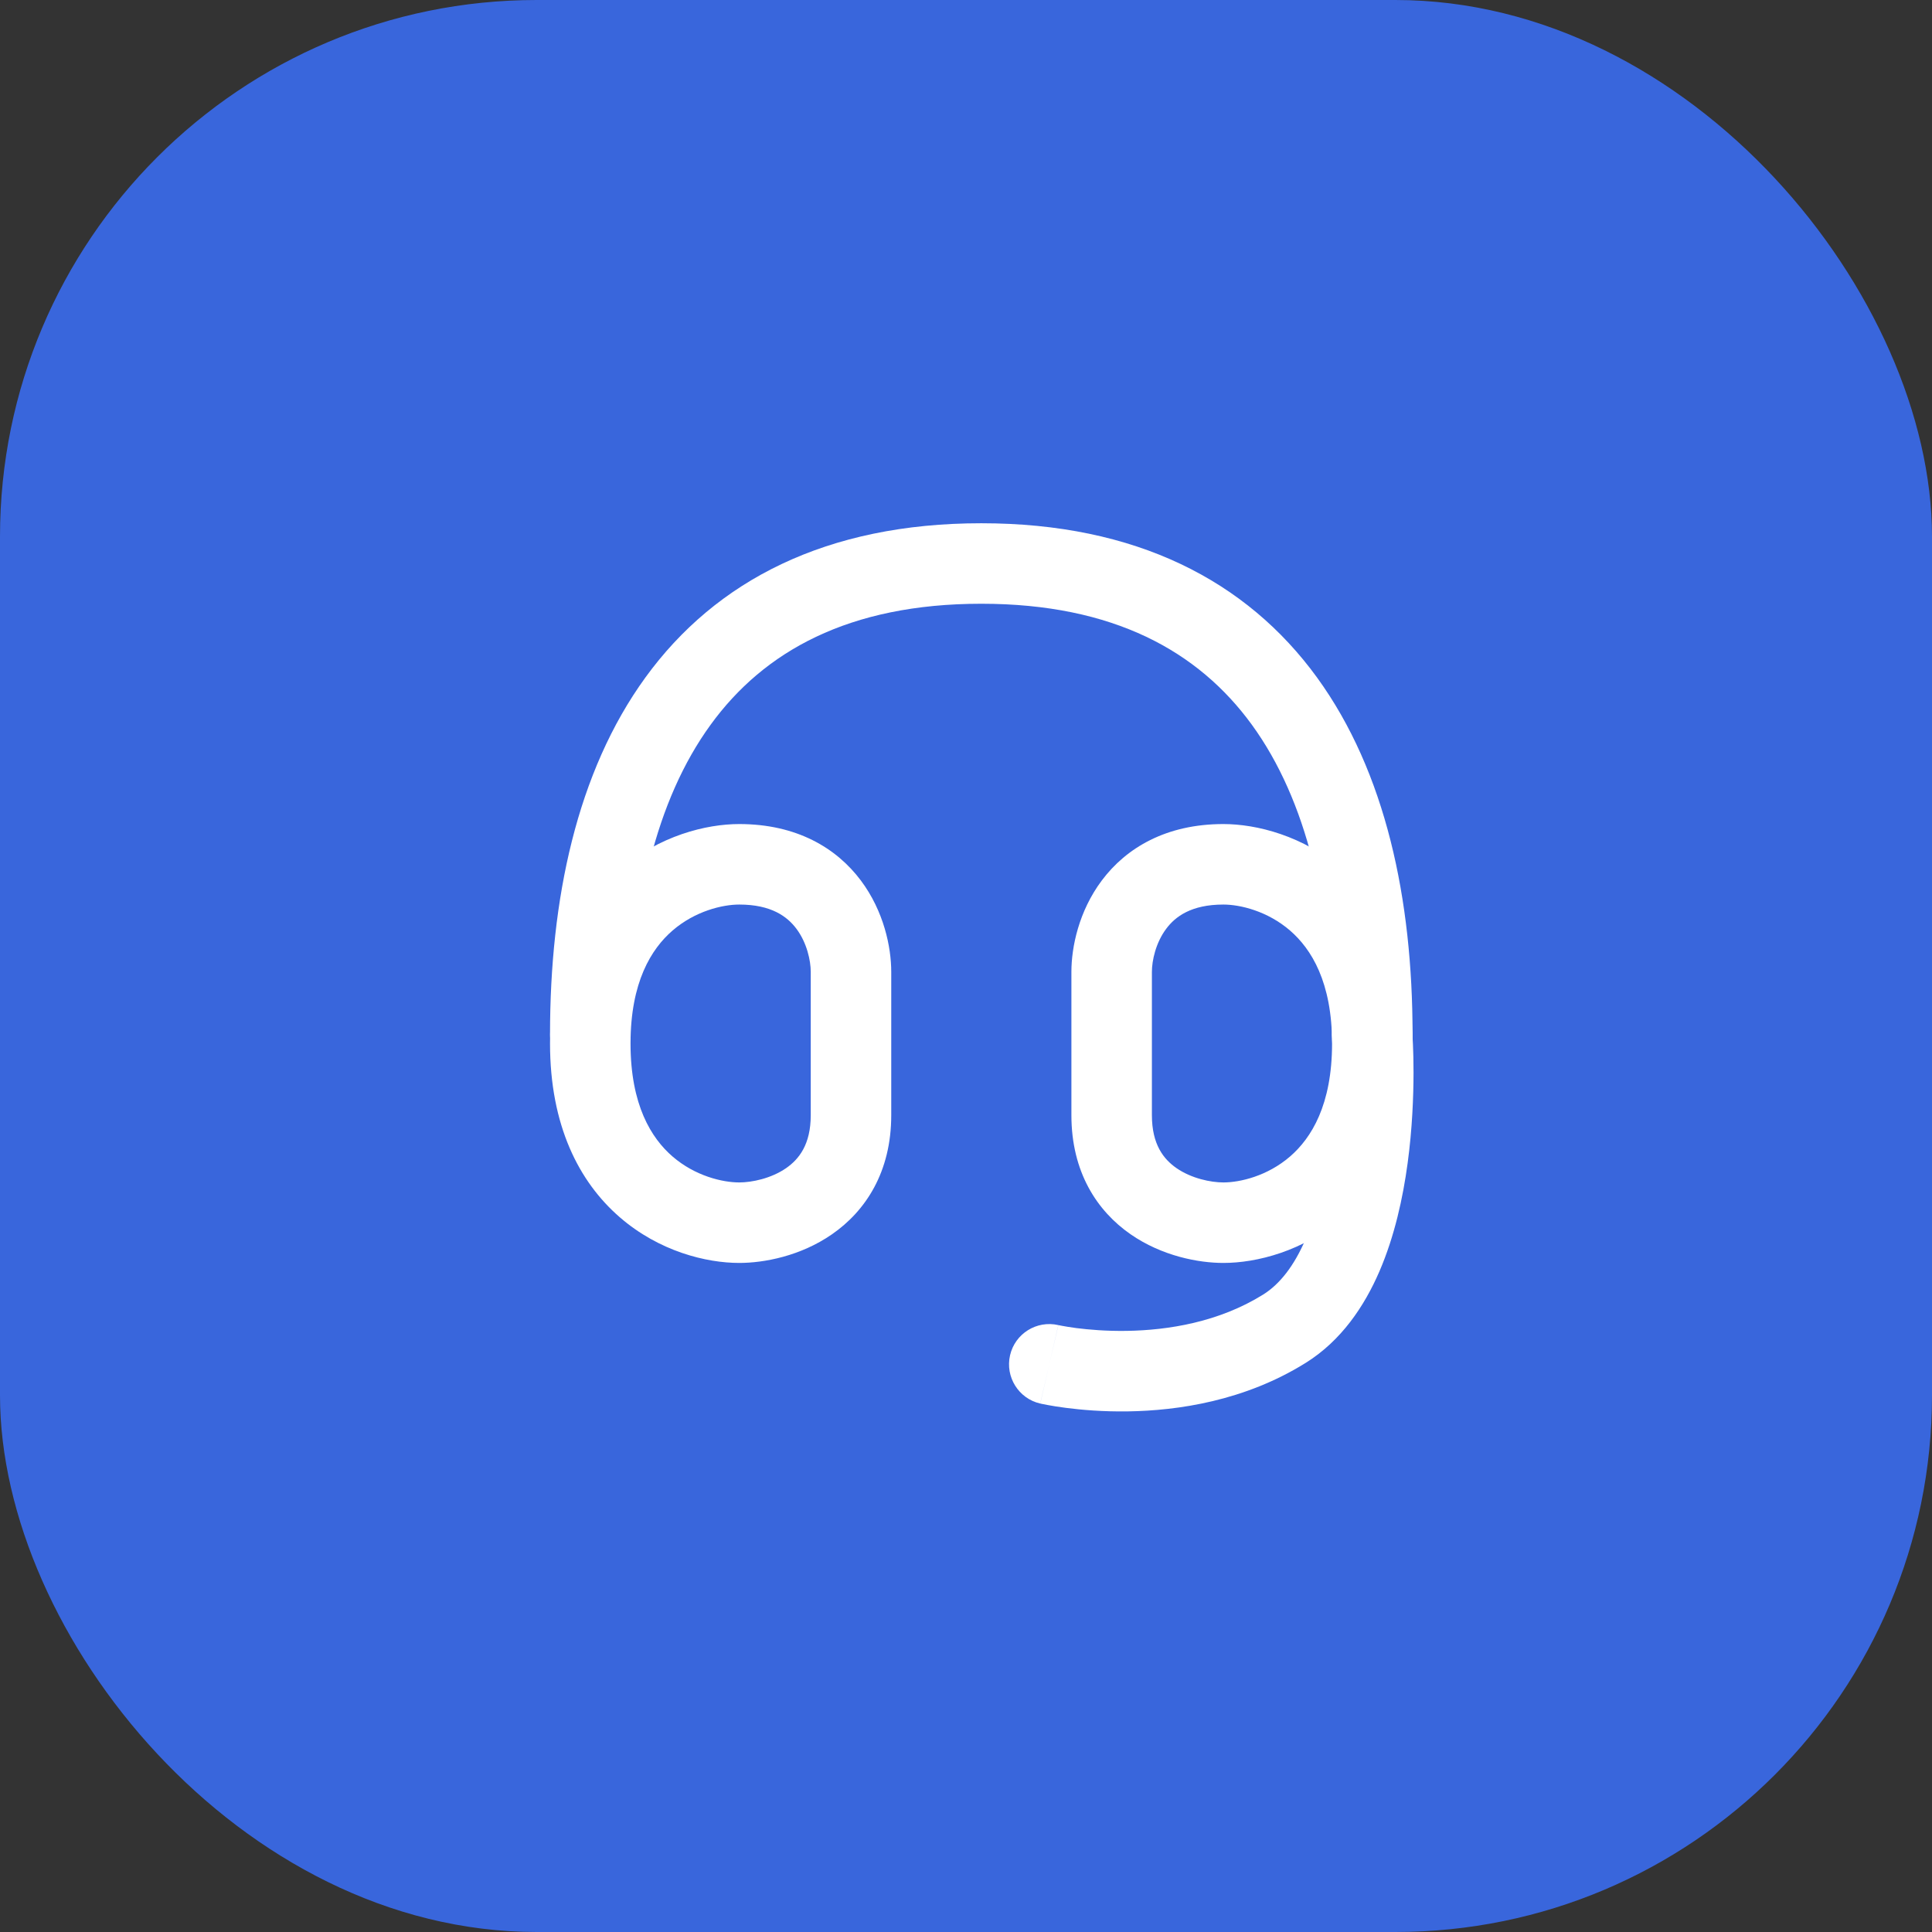 <svg width="36" height="36" viewBox="0 0 36 36" fill="none" xmlns="http://www.w3.org/2000/svg">
<rect x="0" y="0" width="36" height="36" fill="#333333" stroke="none"/>
<rect width="36" height="36" rx="10" fill="#3966DC"/>
<path fill-rule="evenodd" clip-rule="evenodd" d="M13.241 13.505C12.219 14.911 11.749 16.923 11.749 19.271C11.749 19.686 11.414 20.021 10.999 20.021C10.585 20.021 10.249 19.686 10.249 19.271C10.249 16.762 10.745 14.389 12.027 12.623C13.338 10.818 15.4 9.75 18.285 9.75C21.166 9.75 23.228 10.819 24.54 12.623C25.823 14.388 26.321 16.762 26.321 19.271C26.321 19.686 25.985 20.021 25.571 20.021C25.157 20.021 24.821 19.686 24.821 19.271C24.821 16.924 24.349 14.912 23.327 13.505C22.333 12.139 20.751 11.25 18.285 11.25C15.814 11.25 14.233 12.139 13.241 13.505Z" fill="white"/>
<path fill-rule="evenodd" clip-rule="evenodd" d="M12.531 17.34C12.136 17.682 11.749 18.3 11.749 19.444C11.749 20.589 12.136 21.207 12.531 21.549C12.953 21.914 13.464 22.033 13.775 22.033C14.008 22.033 14.369 21.96 14.649 21.766C14.889 21.599 15.107 21.325 15.107 20.78V18.109C15.107 17.901 15.036 17.567 14.84 17.306C14.671 17.081 14.375 16.855 13.775 16.855C13.464 16.855 12.953 16.975 12.531 17.34ZM11.549 16.206C12.284 15.57 13.161 15.355 13.775 15.355C14.84 15.355 15.585 15.798 16.041 16.407C16.47 16.98 16.607 17.649 16.607 18.109V20.78C16.607 21.838 16.13 22.565 15.503 22.999C14.916 23.406 14.236 23.533 13.775 23.533C13.161 23.533 12.284 23.319 11.549 22.682C10.788 22.023 10.249 20.971 10.249 19.444C10.249 17.918 10.788 16.866 11.549 16.206Z" fill="white"/>
<path fill-rule="evenodd" clip-rule="evenodd" d="M20.53 16.407C20.986 15.798 21.73 15.355 22.796 15.355C23.41 15.355 24.287 15.57 25.021 16.206C25.783 16.866 26.321 17.918 26.321 19.444C26.321 20.971 25.783 22.023 25.021 22.682C24.287 23.319 23.41 23.533 22.796 23.533C22.334 23.533 21.655 23.406 21.067 22.999C20.441 22.565 19.964 21.838 19.964 20.78V18.109C19.964 17.649 20.101 16.98 20.53 16.407ZM21.731 17.306C21.535 17.567 21.464 17.901 21.464 18.109V20.78C21.464 21.324 21.681 21.599 21.922 21.766C22.202 21.96 22.563 22.033 22.796 22.033C23.106 22.033 23.617 21.914 24.039 21.549C24.434 21.207 24.821 20.589 24.821 19.444C24.821 18.3 24.434 17.682 24.039 17.34C23.617 16.975 23.106 16.855 22.796 16.855C22.195 16.855 21.899 17.081 21.731 17.306Z" fill="white"/>
<path fill-rule="evenodd" clip-rule="evenodd" d="M25.512 18.559C25.924 18.528 26.285 18.837 26.317 19.25L25.569 19.307C26.317 19.25 26.317 19.25 26.317 19.25L26.317 19.251L26.317 19.252L26.317 19.256L26.318 19.268L26.32 19.31C26.323 19.345 26.325 19.396 26.328 19.459C26.334 19.587 26.339 19.768 26.339 19.988C26.338 20.426 26.317 21.028 26.229 21.675C26.142 22.319 25.986 23.035 25.704 23.689C25.423 24.339 24.994 24.981 24.33 25.395C23.192 26.105 21.945 26.285 21.019 26.299C20.551 26.306 20.151 26.271 19.865 26.234C19.721 26.216 19.606 26.196 19.524 26.181C19.483 26.174 19.45 26.167 19.427 26.162L19.398 26.156L19.389 26.154L19.386 26.153L19.384 26.153L19.384 26.153C19.384 26.153 19.383 26.153 19.548 25.44L19.383 26.153C18.98 26.06 18.728 25.657 18.821 25.253C18.914 24.85 19.316 24.599 19.719 24.691C19.719 24.691 19.72 24.691 19.721 24.691L19.552 25.422C19.721 24.691 19.72 24.691 19.72 24.691L19.72 24.691L19.719 24.691L19.72 24.691L19.733 24.694C19.745 24.697 19.767 24.701 19.796 24.706C19.854 24.717 19.943 24.732 20.057 24.747C20.287 24.776 20.614 24.805 20.996 24.799C21.77 24.787 22.714 24.635 23.536 24.123L23.536 24.123C23.852 23.926 24.117 23.58 24.326 23.094C24.535 22.611 24.666 22.041 24.742 21.474C24.819 20.912 24.838 20.38 24.839 19.987C24.839 19.791 24.834 19.632 24.829 19.523C24.827 19.469 24.825 19.427 24.823 19.4L24.821 19.371L24.821 19.365L24.821 19.364C24.821 19.364 24.821 19.364 24.821 19.364M25.512 18.559C25.099 18.591 24.79 18.951 24.821 19.364L25.512 18.559Z" fill="white"/>
</svg>
